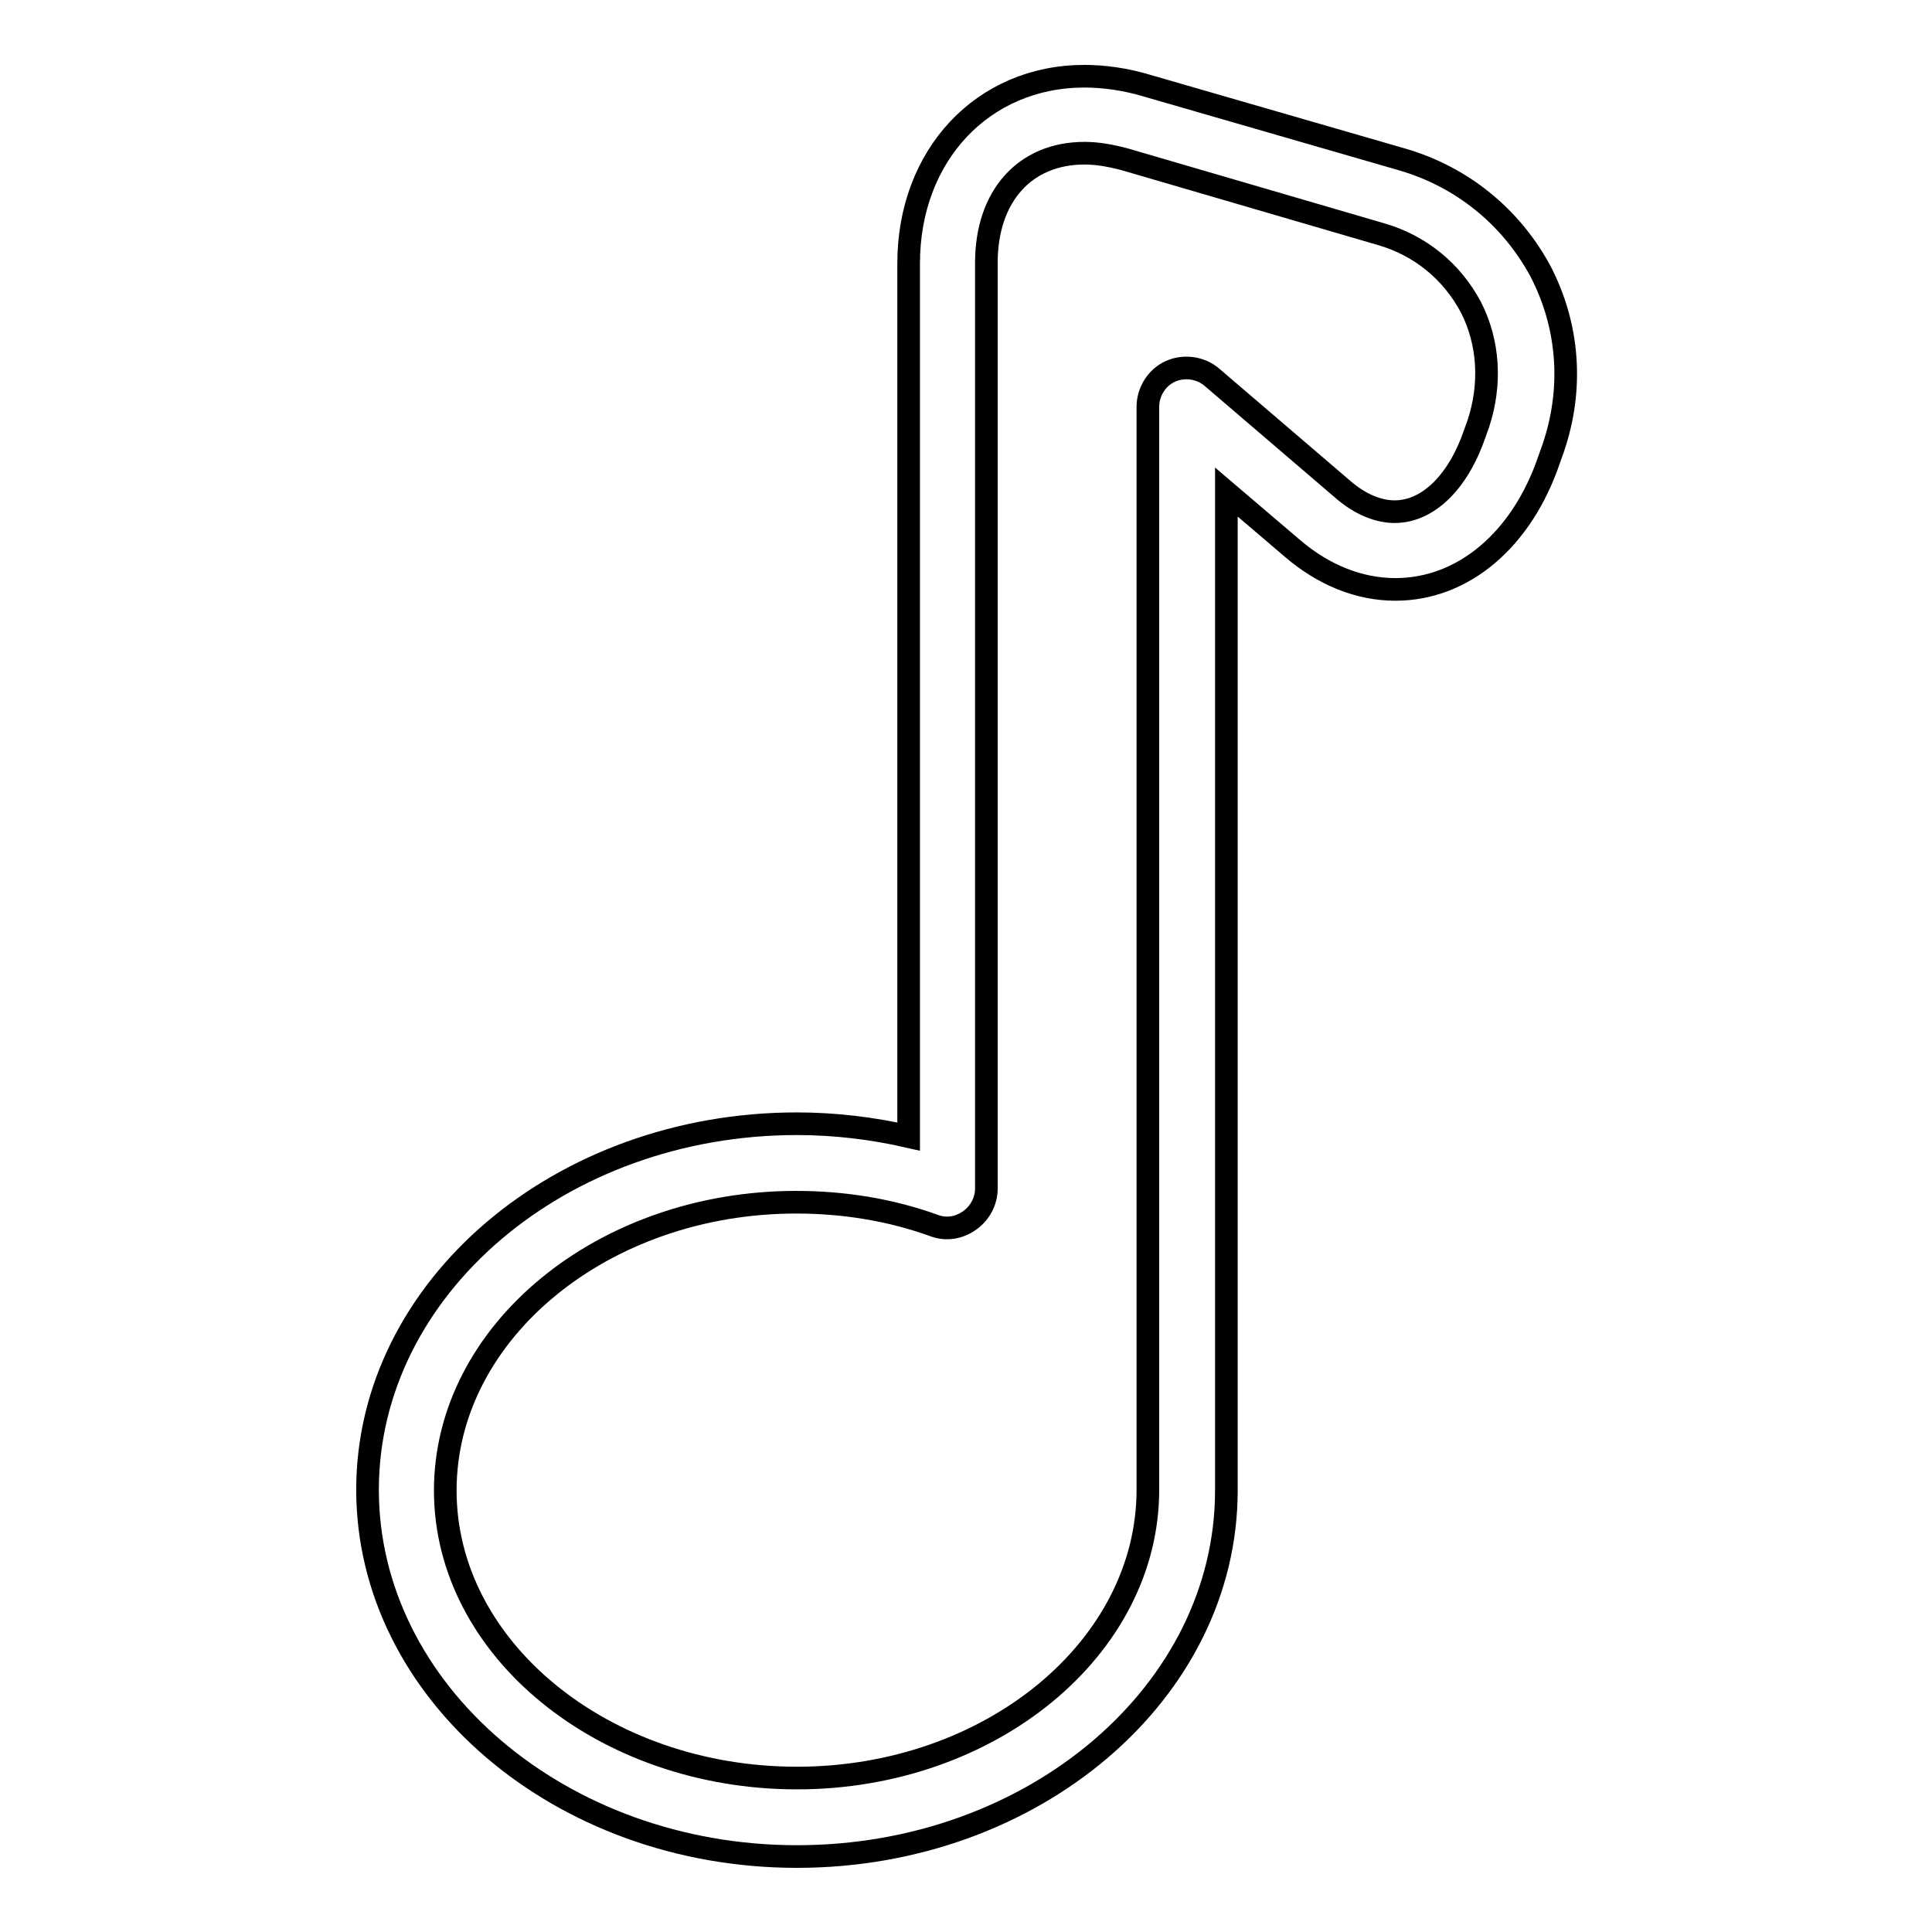 <?xml version="1.0" encoding="utf-8"?>
<!-- Svg Vector Icons : http://www.onlinewebfonts.com/icon -->
<!DOCTYPE svg PUBLIC "-//W3C//DTD SVG 1.1//EN" "http://www.w3.org/Graphics/SVG/1.1/DTD/svg11.dtd">
<svg version="1.1" xmlns="http://www.w3.org/2000/svg" xmlns:xlink="http://www.w3.org/1999/xlink" x="0px" y="0px" viewBox="0 0 256 256" enable-background="new 0 0 256 256" xml:space="preserve">
<g><g><g><g><path stroke-width="3" fill-opacity="0" stroke="#000000"  d="M185.7,21.1l-33.9-9.8c-2.7-0.8-5.5-1.2-8.1-1.2c-13.5,0-23.3,10.5-23.3,24.8v115.7c-4.8-1.1-9.8-1.7-14.8-1.7c-31.4,0-56.9,21.8-56.9,48.5S74.2,246,105.6,246c31.4,0,56.9-21.8,56.9-48.5V65.2l8.8,7.5c4.1,3.5,8.8,5.4,13.6,5.4l0,0c9,0,16.8-6.6,20.4-17.3l0.5-1.4c2.7-7.9,2.1-16.2-1.7-23.5C200.2,28.7,193.7,23.4,185.7,21.1z M195.9,56.1l-0.5,1.4c-2.2,6.4-6.2,10.3-10.6,10.3l0,0c-2.2,0-4.6-1-6.8-2.9L160.6,50c-1.5-1.3-3.7-1.6-5.5-0.8c-1.8,0.8-3,2.7-3,4.7v143.5c0,21-20.9,38.2-46.5,38.2S59,218.5,59,197.5s20.9-38.2,46.5-38.2c6.3,0,12.5,1,18.3,3.1c1.6,0.6,3.3,0.3,4.7-0.7c1.4-1,2.2-2.6,2.2-4.2V34.8c0-8.8,5.1-14.5,13-14.5c1.7,0,3.4,0.3,5.3,0.8l33.9,9.9c5.3,1.5,9.5,5,12,9.7C197.3,45.4,197.6,50.9,195.9,56.1z"/></g></g><g></g><g></g><g></g><g></g><g></g><g></g><g></g><g></g><g></g><g></g><g></g><g></g><g></g><g></g><g></g></g></g>
</svg>
